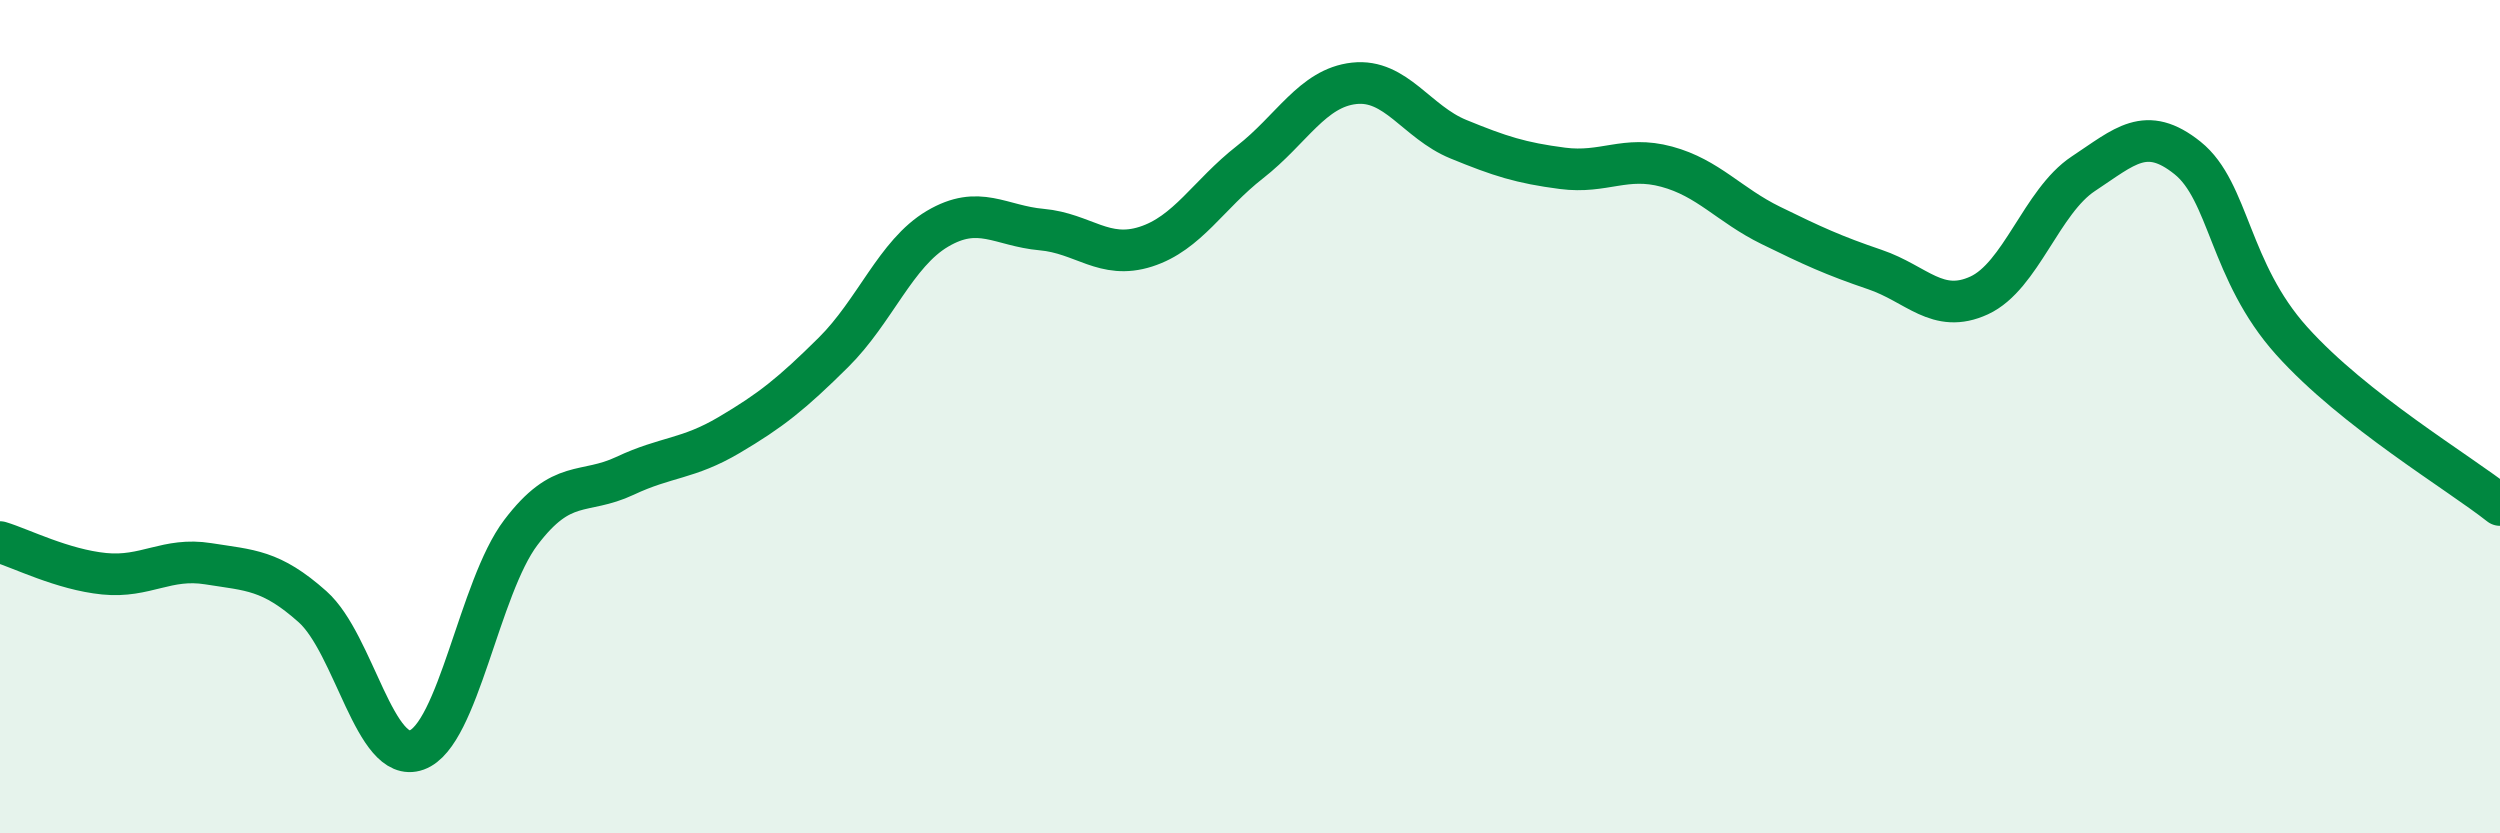 
    <svg width="60" height="20" viewBox="0 0 60 20" xmlns="http://www.w3.org/2000/svg">
      <path
        d="M 0,13.01 C 0.5,13.16 1.5,13.67 2.5,13.77 C 3.5,13.87 4,13.37 5,13.53 C 6,13.69 6.5,13.67 7.5,14.56 C 8.5,15.45 9,18.36 10,18 C 11,17.64 11.5,14.1 12.5,12.78 C 13.5,11.46 14,11.89 15,11.42 C 16,10.95 16.5,11.03 17.5,10.44 C 18.5,9.85 19,9.45 20,8.46 C 21,7.47 21.5,6.08 22.5,5.49 C 23.5,4.9 24,5.42 25,5.51 C 26,5.6 26.5,6.24 27.5,5.92 C 28.5,5.6 29,4.67 30,3.89 C 31,3.11 31.5,2.11 32.5,2 C 33.5,1.89 34,2.93 35,3.34 C 36,3.75 36.5,3.91 37.5,4.04 C 38.5,4.17 39,3.73 40,4 C 41,4.27 41.5,4.92 42.5,5.41 C 43.5,5.9 44,6.13 45,6.47 C 46,6.81 46.5,7.55 47.5,7.09 C 48.5,6.63 49,4.83 50,4.17 C 51,3.51 51.5,2.99 52.5,3.79 C 53.5,4.59 53.5,6.51 55,8.18 C 56.5,9.85 59,11.33 60,12.12L60 20L0 20Z"
        fill="#008740"
        opacity="0.1"
        stroke-linecap="round"
        stroke-linejoin="round"
      />
      <path
        d="M 0,13.01 C 0.5,13.16 1.5,13.67 2.5,13.77 C 3.5,13.87 4,13.37 5,13.53 C 6,13.69 6.5,13.67 7.5,14.56 C 8.5,15.45 9,18.36 10,18 C 11,17.64 11.5,14.1 12.5,12.78 C 13.5,11.46 14,11.89 15,11.42 C 16,10.95 16.5,11.03 17.5,10.44 C 18.5,9.85 19,9.45 20,8.46 C 21,7.47 21.5,6.08 22.5,5.49 C 23.5,4.9 24,5.42 25,5.51 C 26,5.6 26.5,6.24 27.5,5.92 C 28.5,5.6 29,4.67 30,3.89 C 31,3.11 31.5,2.11 32.5,2 C 33.5,1.89 34,2.93 35,3.34 C 36,3.75 36.5,3.91 37.5,4.04 C 38.5,4.17 39,3.73 40,4 C 41,4.27 41.5,4.92 42.5,5.41 C 43.5,5.9 44,6.13 45,6.47 C 46,6.81 46.5,7.55 47.5,7.09 C 48.5,6.63 49,4.83 50,4.17 C 51,3.51 51.5,2.99 52.5,3.79 C 53.5,4.59 53.5,6.51 55,8.18 C 56.5,9.85 59,11.33 60,12.12"
        stroke="#008740"
        stroke-width="1"
        fill="none"
        stroke-linecap="round"
        stroke-linejoin="round"
      />
    </svg>
  